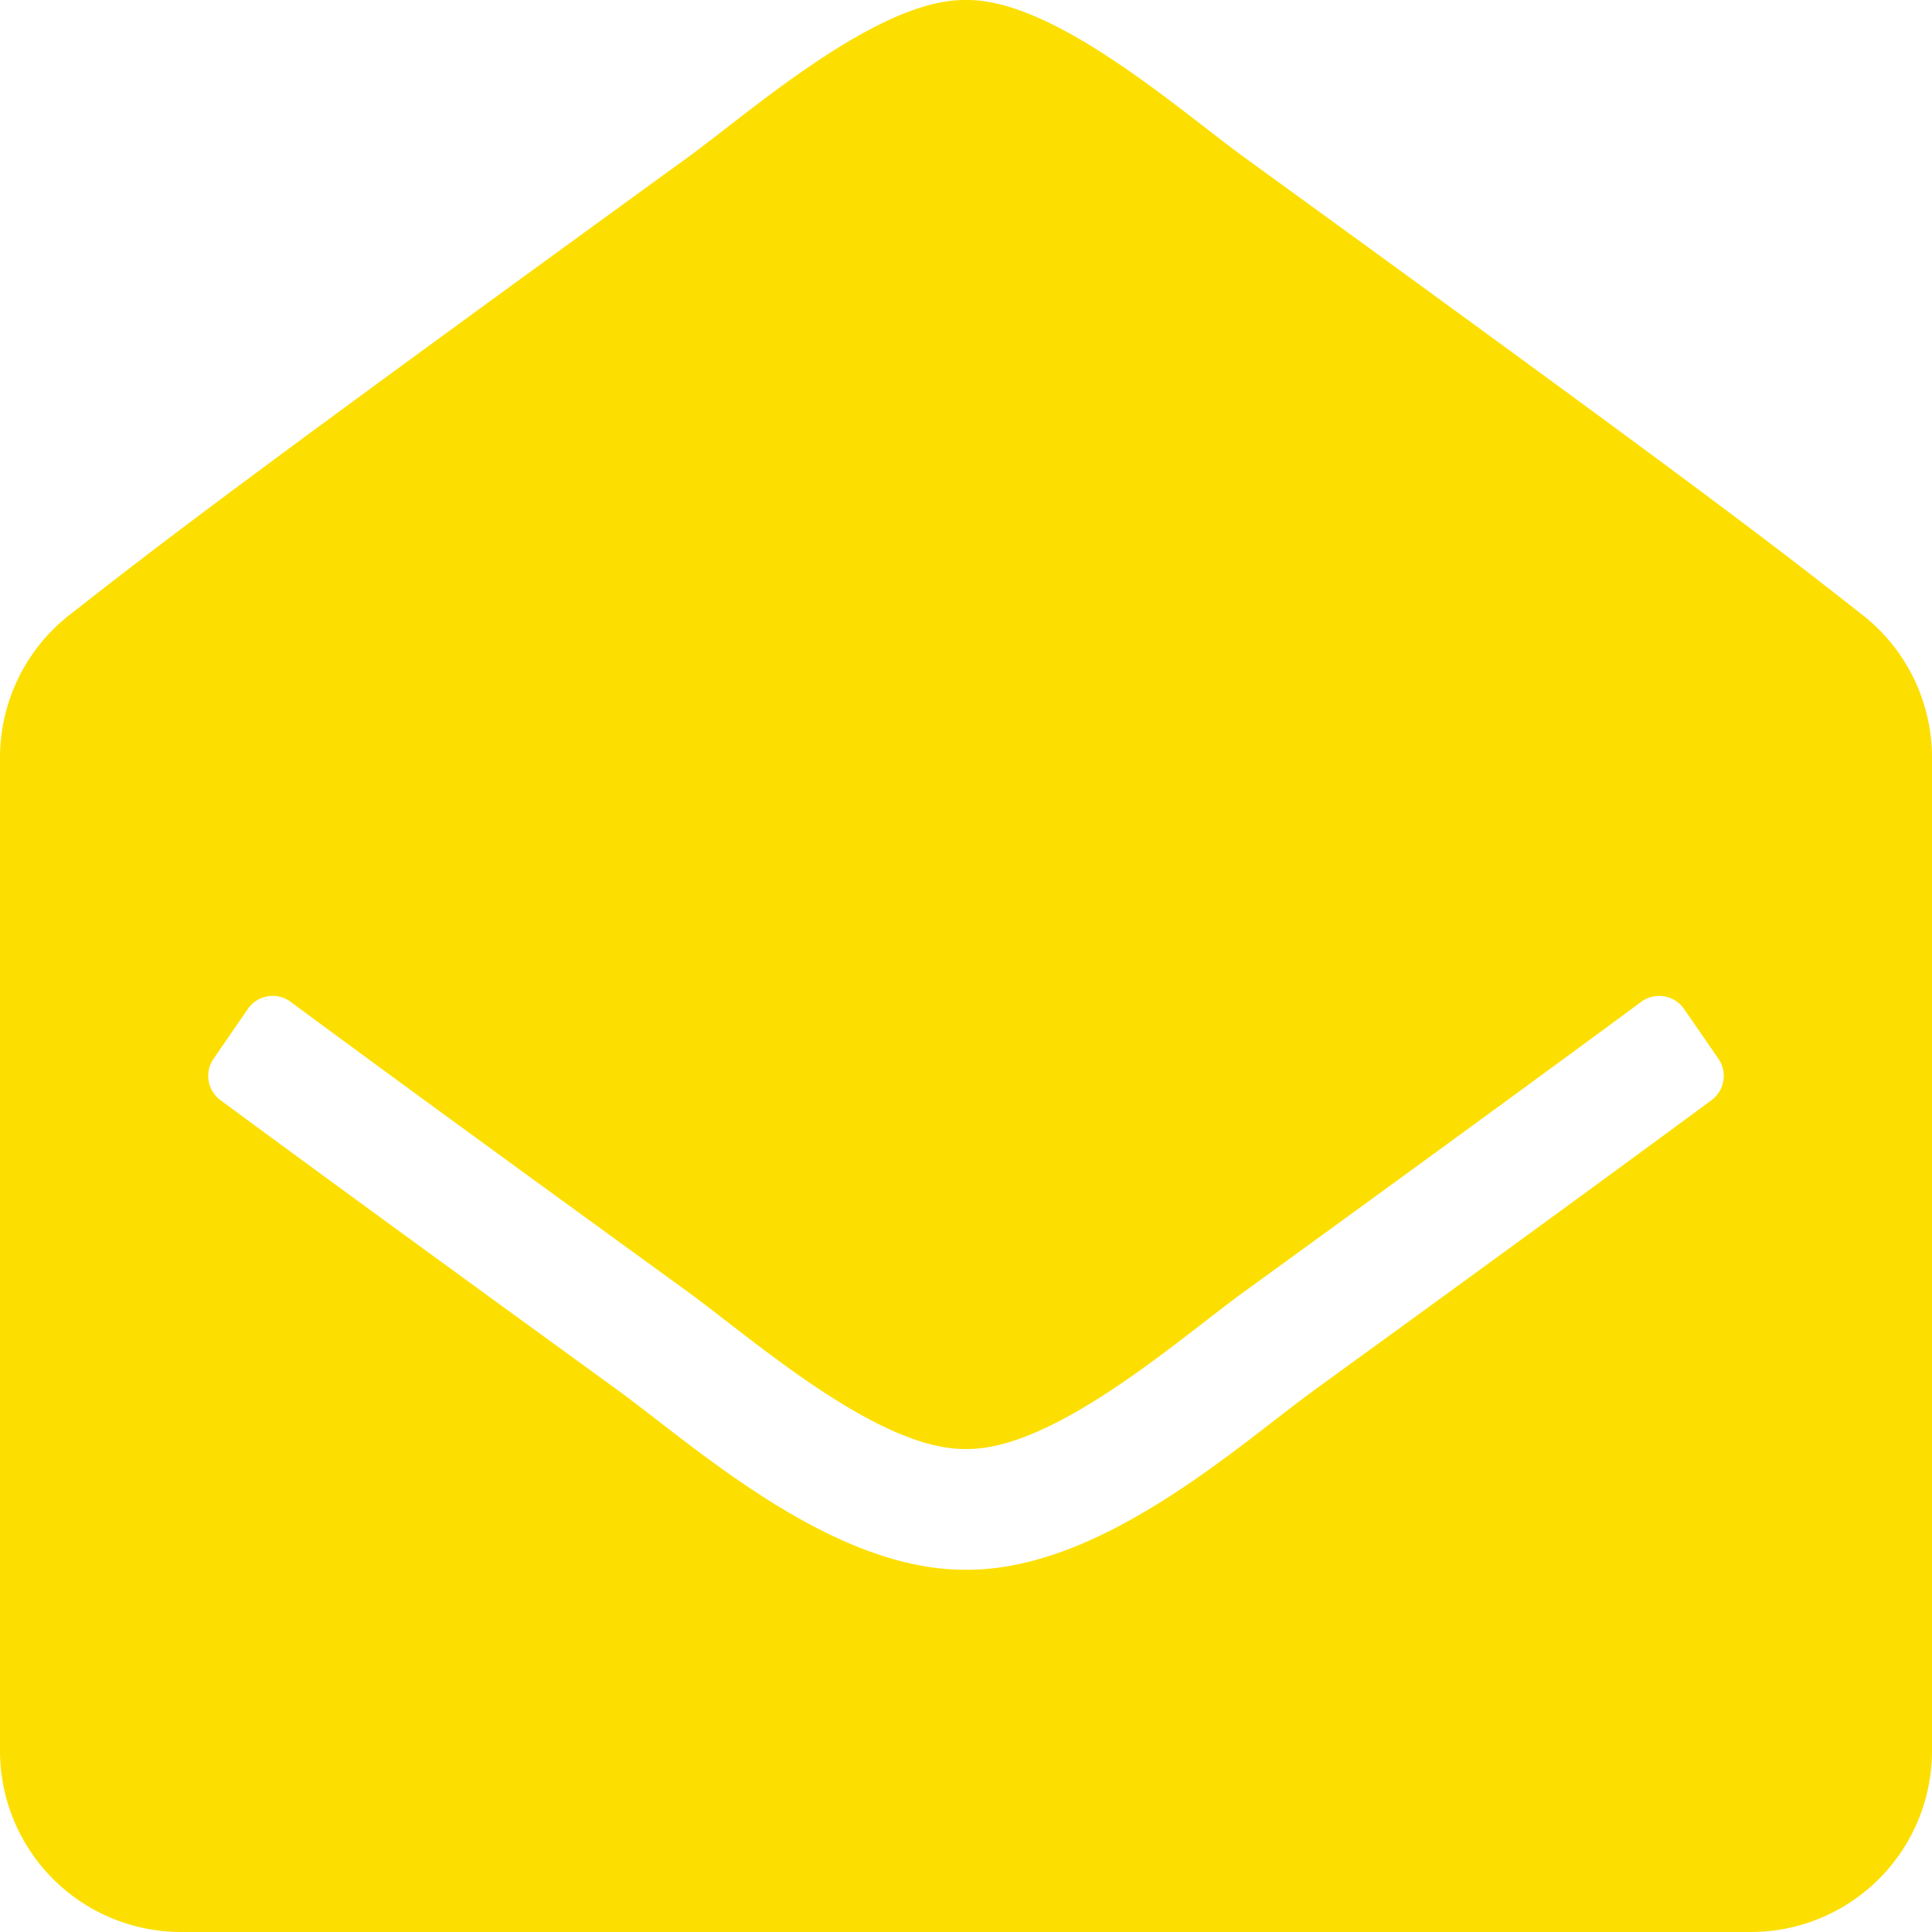 <svg xmlns="http://www.w3.org/2000/svg" width="60" height="60" viewBox="0 0 60 60"><defs><style>.a{fill:#fcdf00;}</style></defs><path class="a" d="M60,54.375A5.625,5.625,0,0,1,54.375,60H5.625A5.625,5.625,0,0,1,0,54.375V23.522A5.625,5.625,0,0,1,2.155,19.1c2.92-2.289,5.332-4.144,19.242-14.24C23.369,3.418,27.281-.041,30,0c2.719-.041,6.632,3.419,8.6,4.855C52.512,14.95,54.928,16.808,57.845,19.1A5.625,5.625,0,0,1,60,23.522Zm-7.7-23.04a.937.937,0,0,0-1.329-.223c-2.677,1.977-6.5,4.77-12.373,9.033-1.972,1.437-5.884,4.9-8.6,4.855-2.72.04-6.628-3.415-8.6-4.855-5.873-4.262-9.7-7.055-12.373-9.033a.937.937,0,0,0-1.329.223L6.632,32.882a.937.937,0,0,0,.216,1.285c2.682,1.98,6.5,4.768,12.34,9.008,2.376,1.732,6.624,5.6,10.812,5.575,4.186.028,8.433-3.84,10.812-5.575,5.842-4.24,9.658-7.028,12.34-9.008a.937.937,0,0,0,.216-1.285Z"/></svg>